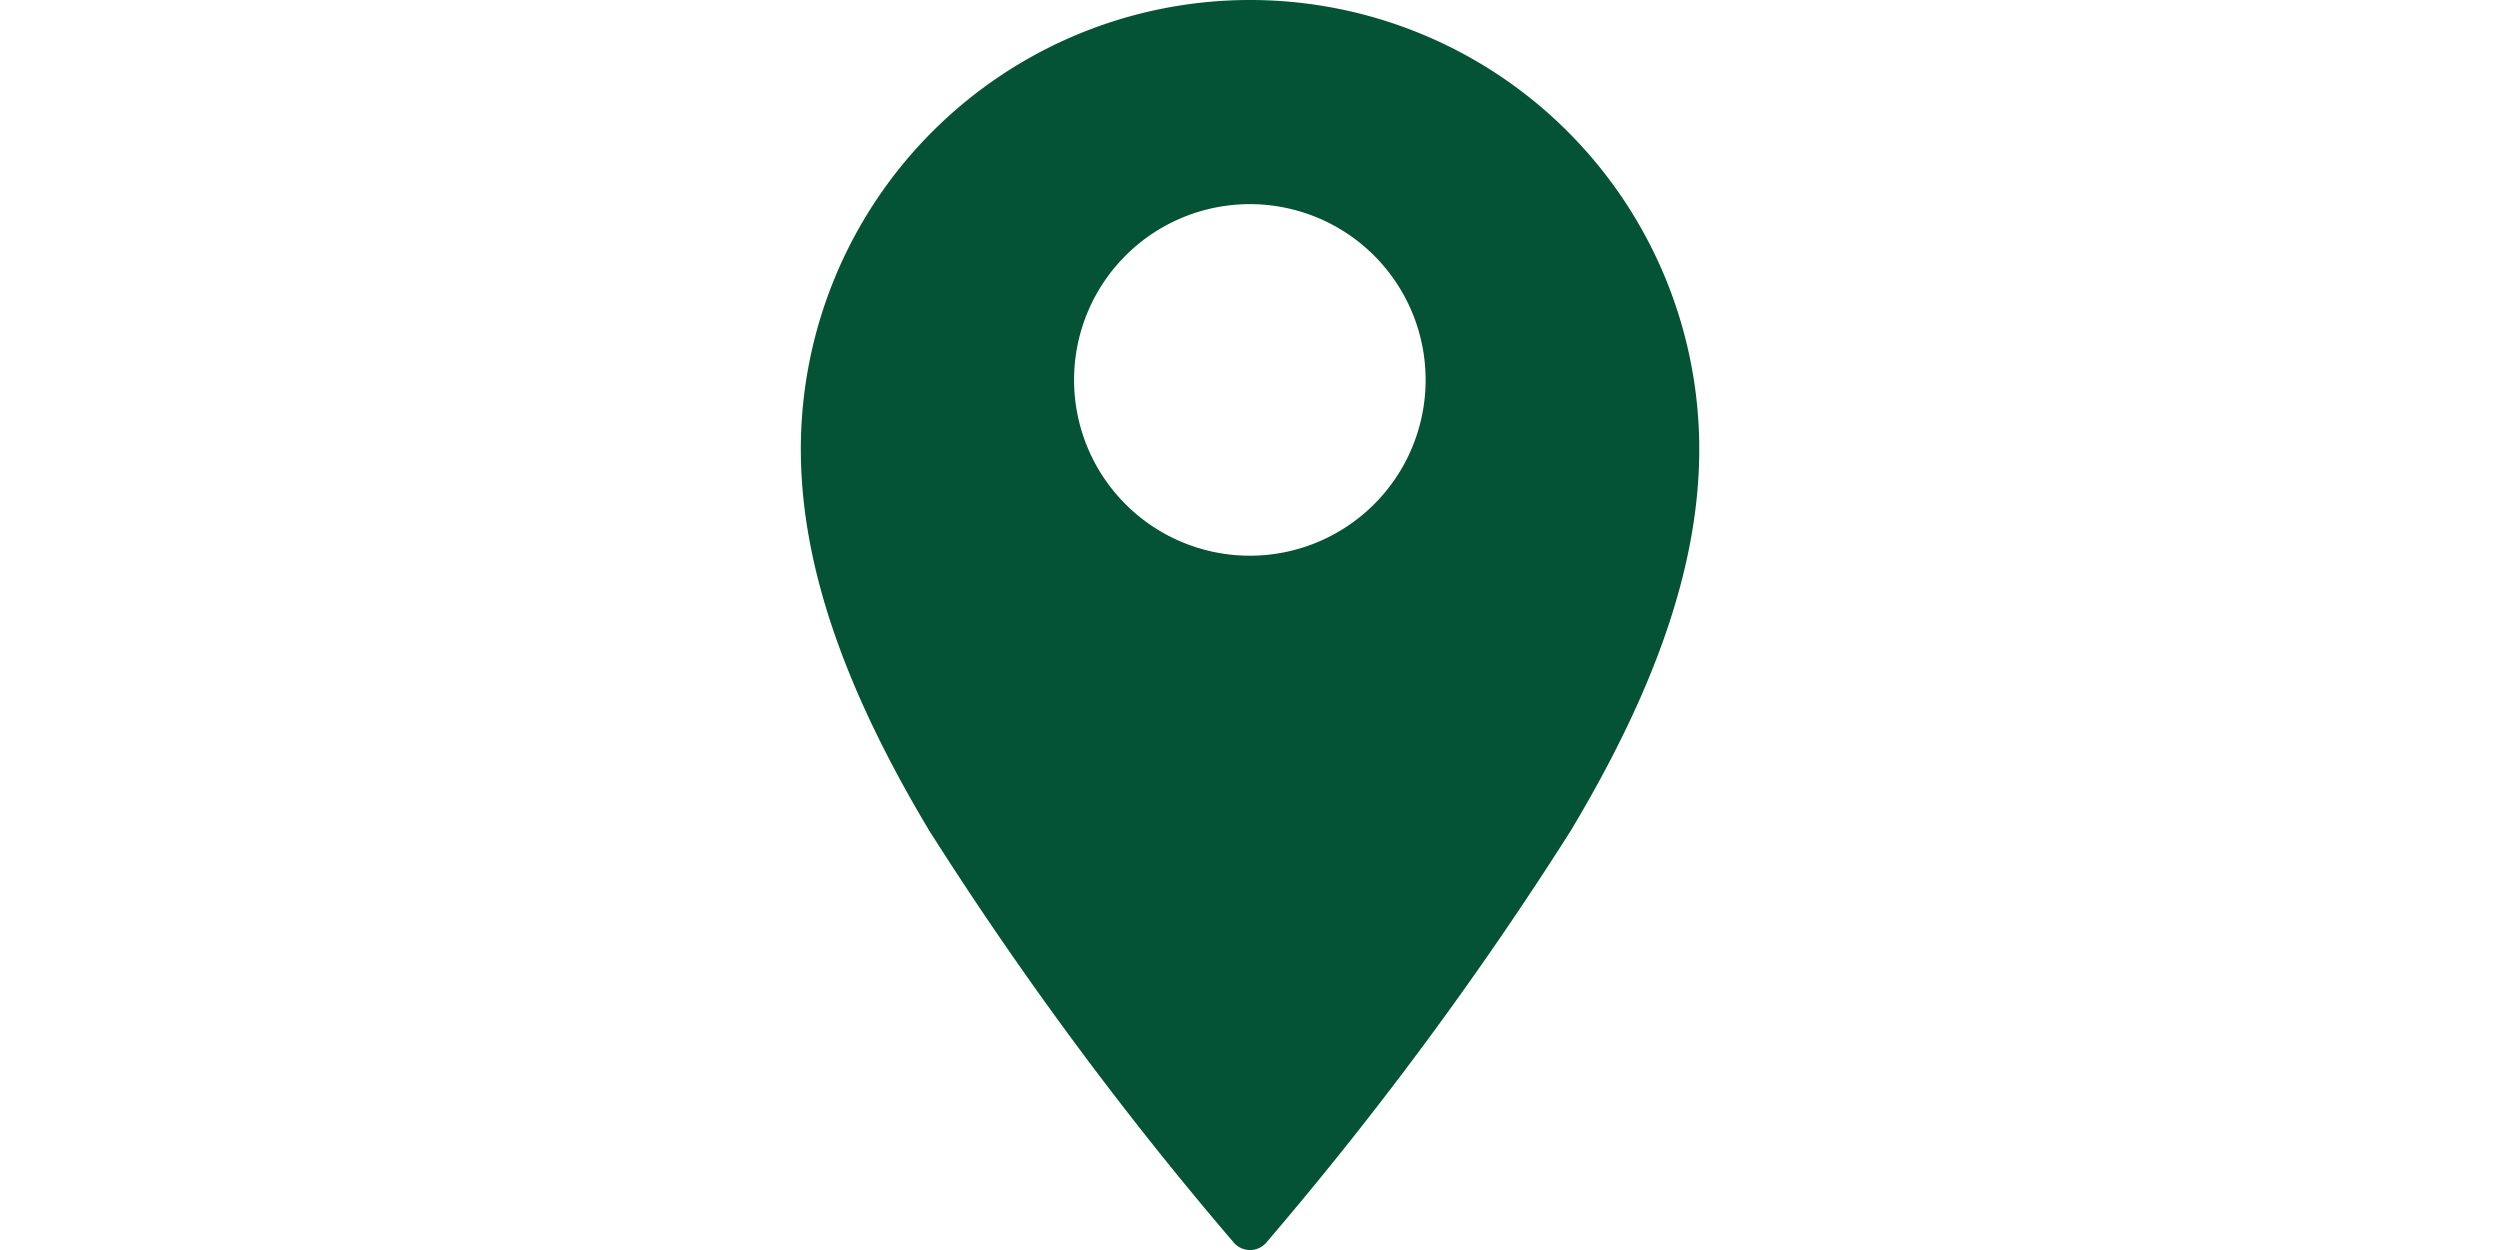 <svg xmlns="http://www.w3.org/2000/svg" xmlns:xlink="http://www.w3.org/1999/xlink" width="64" height="32" viewBox="0 0 64 32"><defs><clipPath id="a"><rect width="64" height="32" transform="translate(175 281)" fill="#fff" stroke="#707070" stroke-width="1"/></clipPath><clipPath id="b"><rect width="22.999" height="32" fill="#055336"/></clipPath></defs><g transform="translate(-175 -281)" clip-path="url(#a)"><g transform="translate(195.501 281)"><g clip-path="url(#b)"><path d="M11.068,31.792a92.063,92.063,0,0,1-7.782-10.53C1.256,17.869,0,14.631,0,11.5a11.5,11.5,0,0,1,23,0c0,3.132-1.256,6.369-3.287,9.762A91.829,91.829,0,0,1,11.925,31.8a.549.549,0,0,1-.775.075.532.532,0,0,1-.082-.082M15.995,9.726a4.5,4.5,0,1,1-4.5-4.5,4.5,4.5,0,0,1,4.5,4.5" transform="translate(0)" fill="#055336" fill-rule="evenodd"/></g></g></g></svg>